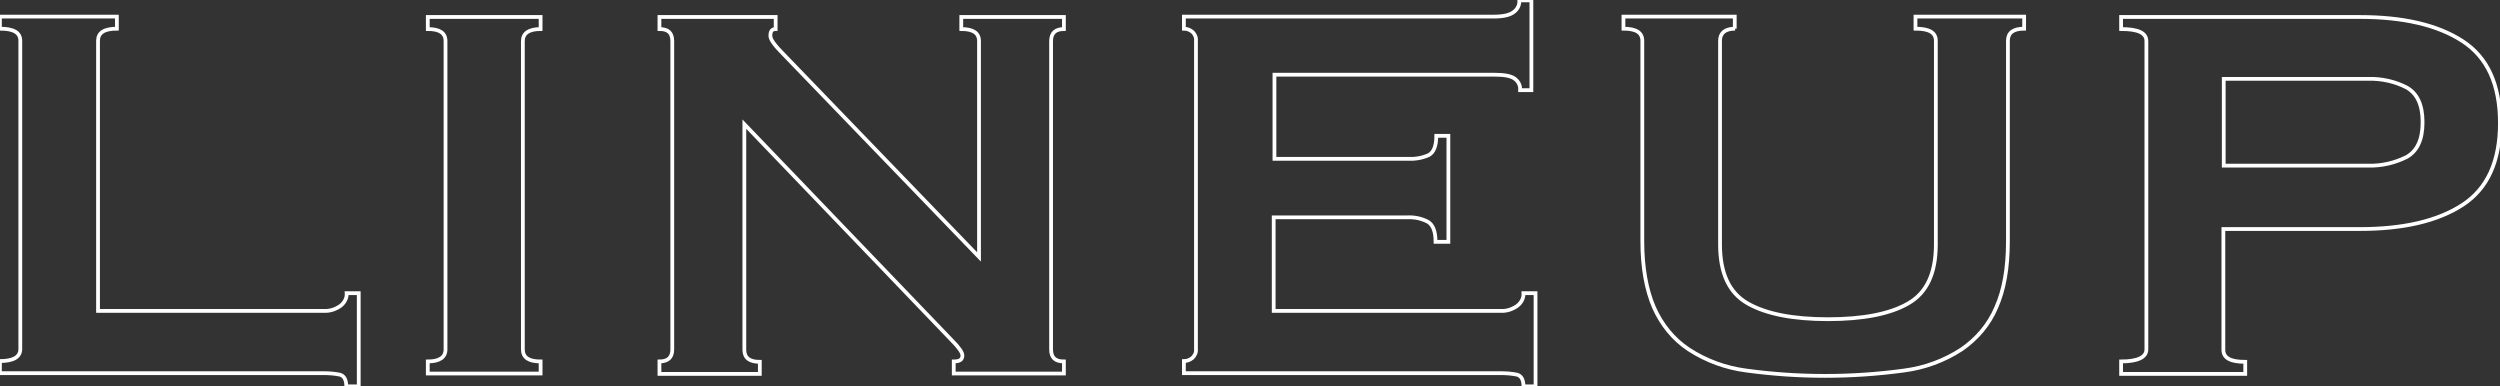 <?xml version="1.0" encoding="utf-8"?>
<!-- Generator: Adobe Illustrator 27.2.0, SVG Export Plug-In . SVG Version: 6.00 Build 0)  -->
<svg version="1.1" id="レイヤー_1" xmlns="http://www.w3.org/2000/svg" xmlns:xlink="http://www.w3.org/1999/xlink" x="0px"
	 y="0px" viewBox="0 0 662.6 102.4" style="enable-background:new 0 0 662.6 102.4;" xml:space="preserve">
<rect x="0" y="0" width="662.6" height="102.4" fill="#333333" stroke="none"/>
<style type="text/css">
	.st0{fill:none;stroke:#FFFFFF;stroke-miterlimit:10;}
</style>
<g id="ttl_lineup2" transform="translate(-11.52 -2518.5)">
	<path id="パス_265" class="st0" d="M103.3,2620.9c0-1.8-0.6-2.8-1.7-3.1c-1.5-0.3-2.9-0.4-4.4-0.4H11.5v-3.2
		c3.6,0,5.4-1.1,5.4-3.2v-81.7c0-2.2-1.8-3.2-5.4-3.2v-3.2h31v3.2c-3.4,0-5,1.1-5,3.2v71.6h59.8c1.6,0.1,3.1-0.4,4.4-1.3
		c1.1-0.8,1.8-2.1,1.7-3.4h3.2v24.7H103.3z M124.9,2614.3c3.1,0,4.7-1.1,4.7-3.2v-81.7c0-2.2-1.6-3.2-4.7-3.2v-3.2h29.9v3.2
		c-3.1,0-4.7,1.1-4.7,3.2v81.7c0,2.2,1.6,3.2,4.7,3.2v3.2h-29.9V2614.3z M186.3,2614.3c2.3,0,3.4-1.1,3.4-3.2v-81.7
		c0-2.2-1.1-3.2-3.4-3.2v-3.2h30.8v3.2c-1,0-1.4,0.6-1.4,1.8c0,1,1.2,2.6,3.6,5l51.7,53.6v-57.2c0-2.2-1.6-3.2-4.7-3.2v-3.2h27.2
		v3.2c-2.3,0-3.4,1.1-3.4,3.2v81.7c0,2.2,1.1,3.2,3.4,3.2v3.2h-29.2v-3.2c1.6,0,2.3-0.5,2.3-1.6c0-0.8-1-2.2-2.9-4.1l-54.9-57.2
		v59.8c0,2.2,1.4,3.2,4.1,3.2v3.2h-26.6V2614.3z M414.4,2542.3c0.1-1.2-0.5-2.3-1.5-3c-1-0.7-2.8-1-5.3-1h-58.3v22.3h35.3
		c1.9,0.1,3.8-0.2,5.6-1c1.3-0.7,2-2.4,2-5.1h3.2v28.1H392c0-2.8-0.7-4.5-2-5.3c-1.7-0.9-3.6-1.3-5.6-1.2h-35.3v24.8h60.1
		c1.6,0.1,3.1-0.4,4.4-1.3c1.1-0.8,1.8-2.1,1.7-3.4h3.2v24.7h-3.2c0-1.8-0.6-2.8-1.7-3.1c-1.5-0.3-2.9-0.4-4.4-0.4h-83.9v-3.2
		c0.8,0,1.6-0.3,2.2-0.8c0.7-0.6,1.1-1.5,1-2.4v-81.7c0.1-0.9-0.3-1.8-1-2.4c-0.6-0.5-1.4-0.8-2.2-0.8v-3.2h82.1
		c2.5,0,4.3-0.4,5.3-1.2c1-0.7,1.6-1.9,1.5-3.1h3.2v23.8H414.4z M471.4,2526.1c-2.6,0-4,1.1-4,3.2v54c0,7.6,2.4,12.8,7.3,15.6
		c4.9,2.8,12,4.2,21.3,4.2s16.5-1.4,21.3-4.2c4.9-2.8,7.3-8,7.3-15.6v-54c0-2.2-1.8-3.2-5.4-3.2v-3.2h28.8v3.2
		c-2.9,0-4.3,1.1-4.3,3.2v53.1c0,7.1-1,12.9-3.1,17.6c-1.9,4.5-5.1,8.3-9.2,11.1c-4.6,3-9.8,4.9-15.2,5.6c-13.9,1.9-28,1.9-41.9,0
		c-5.4-0.7-10.6-2.6-15.2-5.6c-4.1-2.7-7.2-6.6-9.2-11.1c-2-4.6-3.1-10.5-3.1-17.6v-53.1c0-2.2-1.7-3.2-5-3.2v-3.2h29.5V2526.1z
		 M639.2,2562.4c3.5,0.1,7-0.7,10.2-2.3c2.8-1.6,4.2-4.6,4.2-9.2c0-4.6-1.4-7.6-4.2-9.2c-3.1-1.6-6.6-2.4-10.2-2.3h-38.3v23H639.2z
		 M573.7,2617.5v-3.2c4.4,0,6.7-1.1,6.7-3.2v-81.7c0-2.2-2.2-3.2-6.7-3.2v-3.2H637c11.5,0,20.6,2.1,27.2,6.4s9.9,11.5,9.9,21.7
		c0,10.2-3.3,17.4-9.9,21.7s-15.7,6.4-27.2,6.4h-36.2v32c0,2.2,1.9,3.2,5.8,3.2v3.2H573.7z"/>
</g>
</svg>
